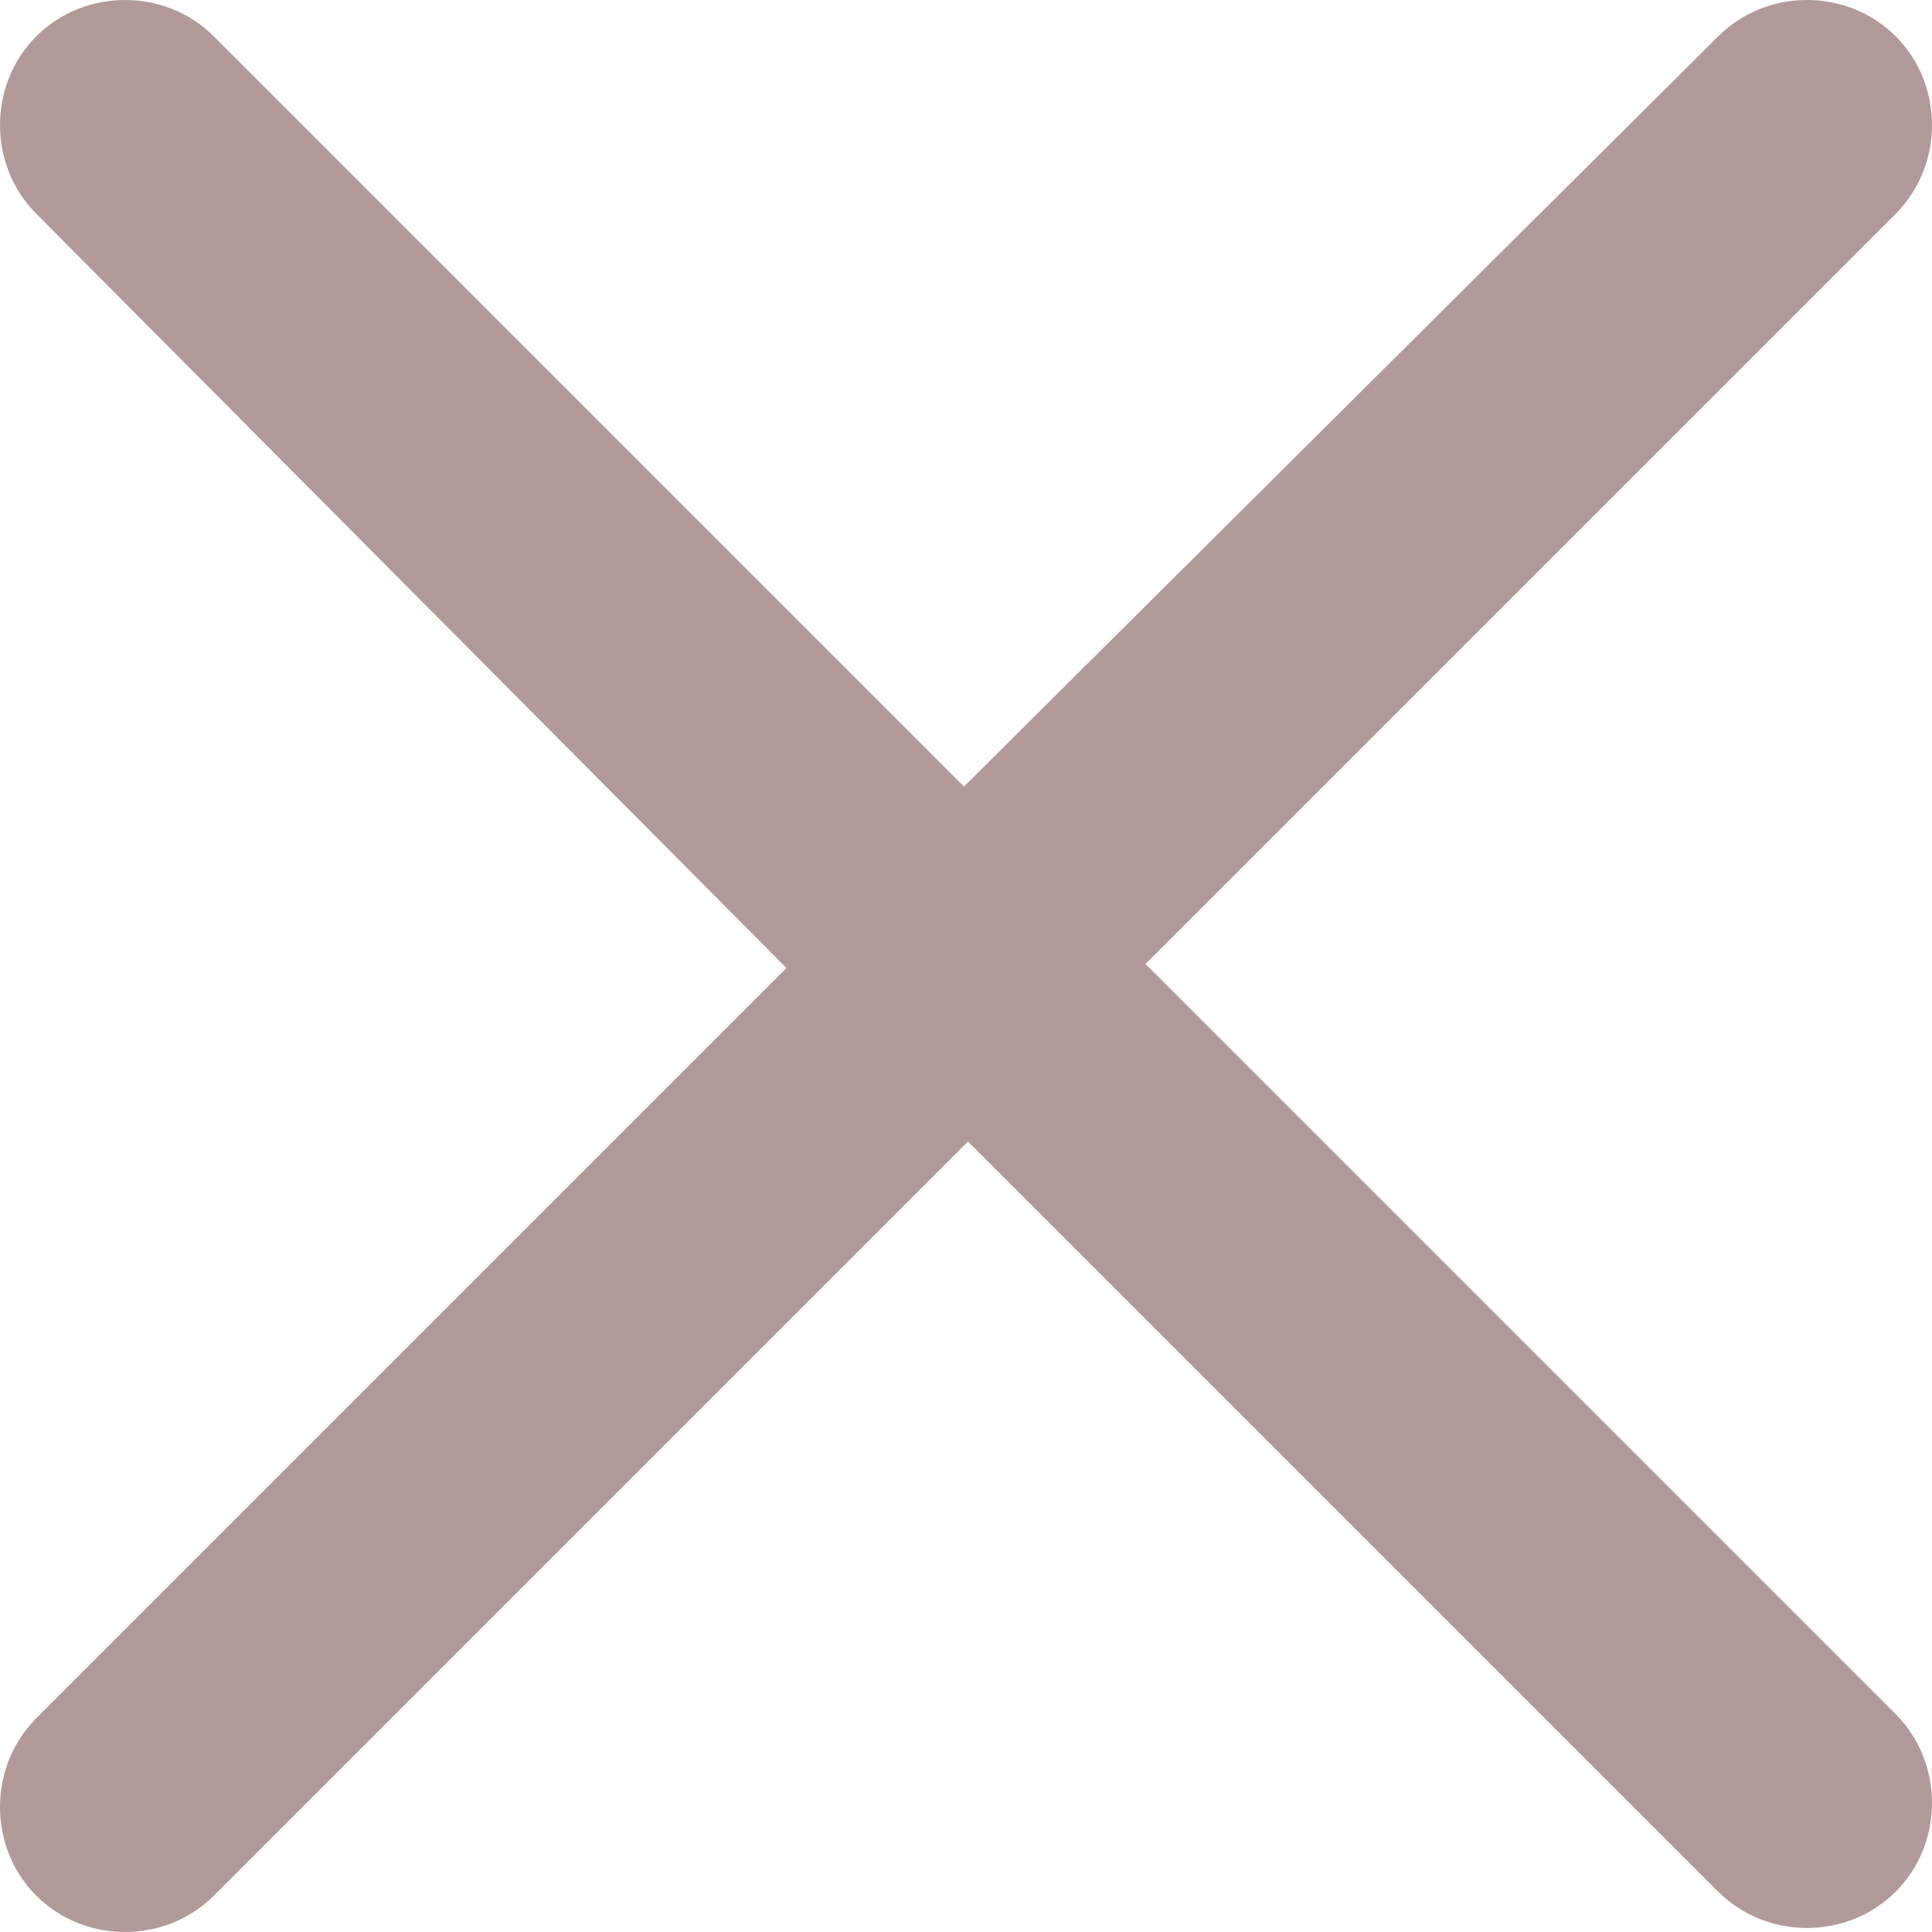 <?xml version="1.0" encoding="UTF-8"?>
<svg id="Ebene_1" xmlns="http://www.w3.org/2000/svg" version="1.1" viewBox="0 0 47.9 47.9">
  <!-- Generator: Adobe Illustrator 29.7.1, SVG Export Plug-In . SVG Version: 2.1.1 Build 8)  -->
  <defs>
    <style>
      .st0 {
        fill: #b29a98;
      }
    </style>
  </defs>
  <path class="st0" d="M47,5.3l-18.6,18.6,18.6,18.6c1.2,1.2,1.2,3.2,0,4.4-.6.6-1.4.9-2.2.9s-1.6-.3-2.2-.9l-18.6-18.6L5.3,47c-.6.6-1.4.9-2.2.9s-1.6-.3-2.2-.9c-1.2-1.2-1.2-3.2,0-4.4l18.6-18.6L.9,5.3C-.3,4.1-.3,2.1.9.9,2.1-.3,4.1-.3,5.3.9l18.6,18.6L42.6.9c1.2-1.2,3.2-1.2,4.4,0,1.2,1.2,1.2,3.2,0,4.4h0Z"/>
</svg>